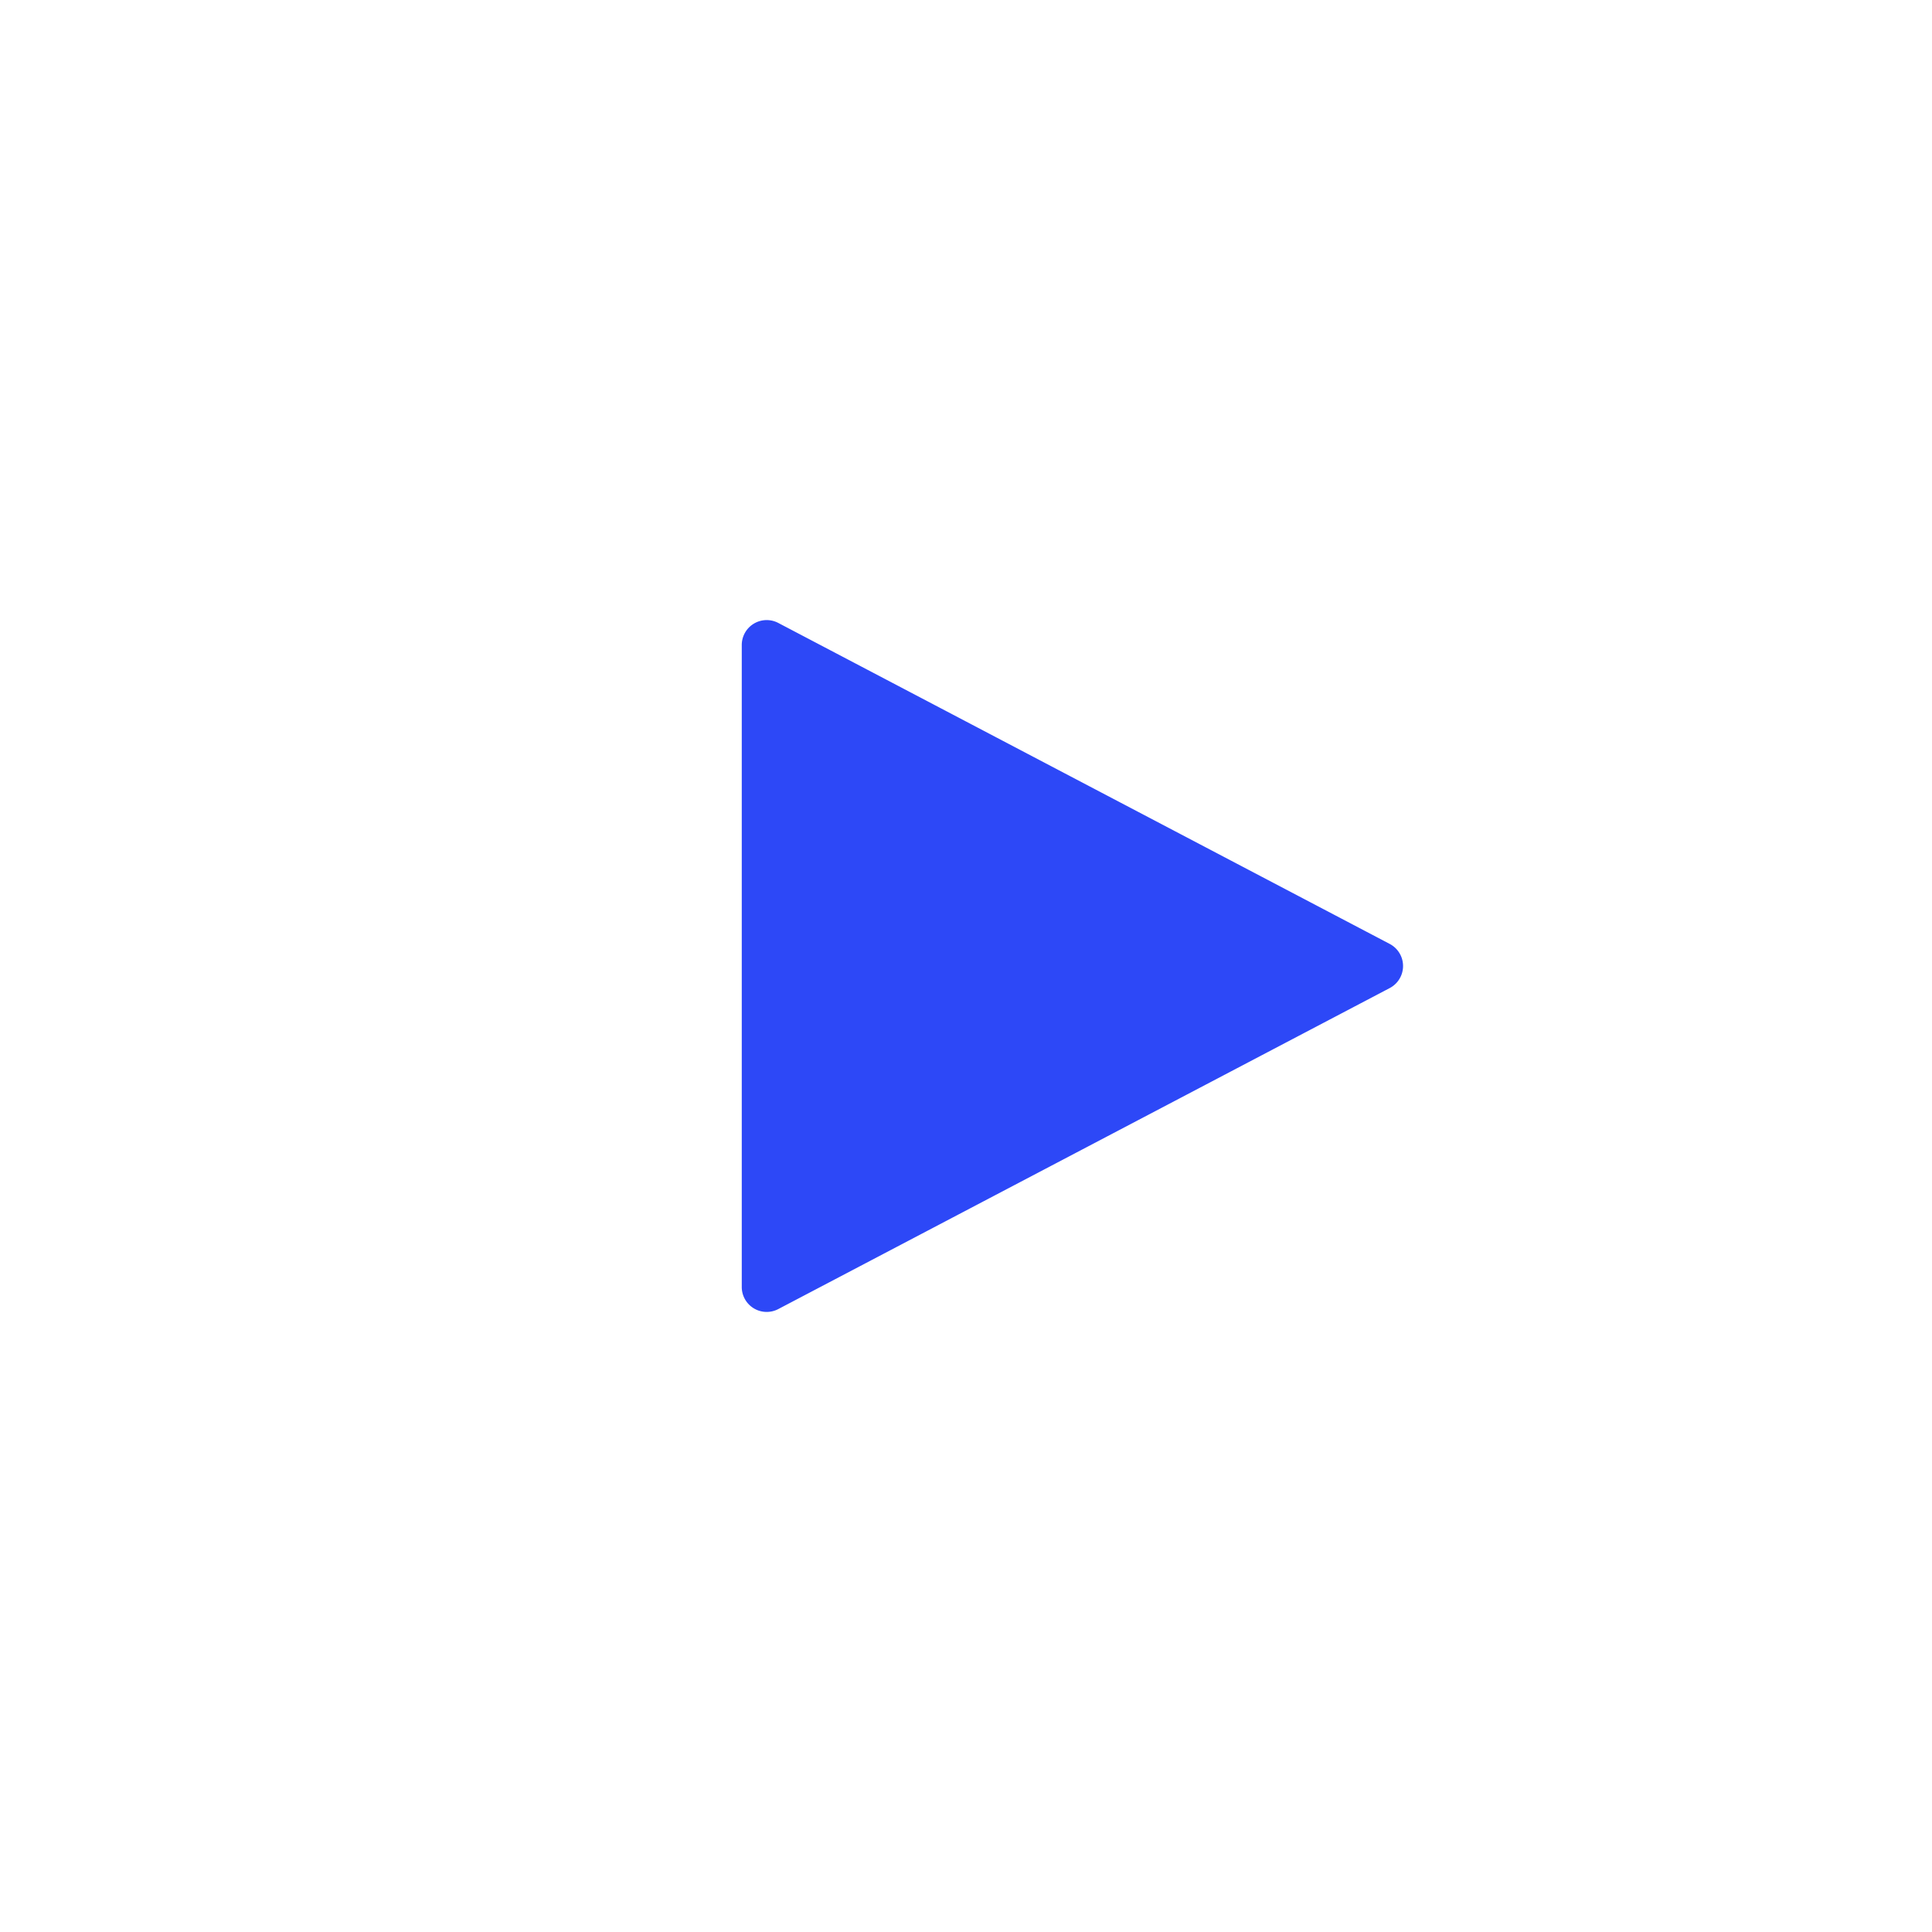 <svg width="62" height="62" viewBox="0 0 62 62" xmlns="http://www.w3.org/2000/svg" xmlns:xlink="http://www.w3.org/1999/xlink">
    <defs>
        <path d="M35.583 21.277 45.885 40.9a.8.8 0 0 1-.708 1.171H24.573a.8.8 0 0 1-.708-1.17l10.302-19.624a.8.8 0 0 1 1.416 0z" id="pjos2t3iub"/>
    </defs>
    <g fill="none" fill-rule="evenodd">
        <g transform="rotate(90 34.875 31)">
            <use fill="url(#beotu4uv5a)" xlink:href="#pjos2t3iub"/>
            <use fill="#2d48f7" xlink:href="#pjos2t3iub"/>
        </g>
    </g>
</svg>
